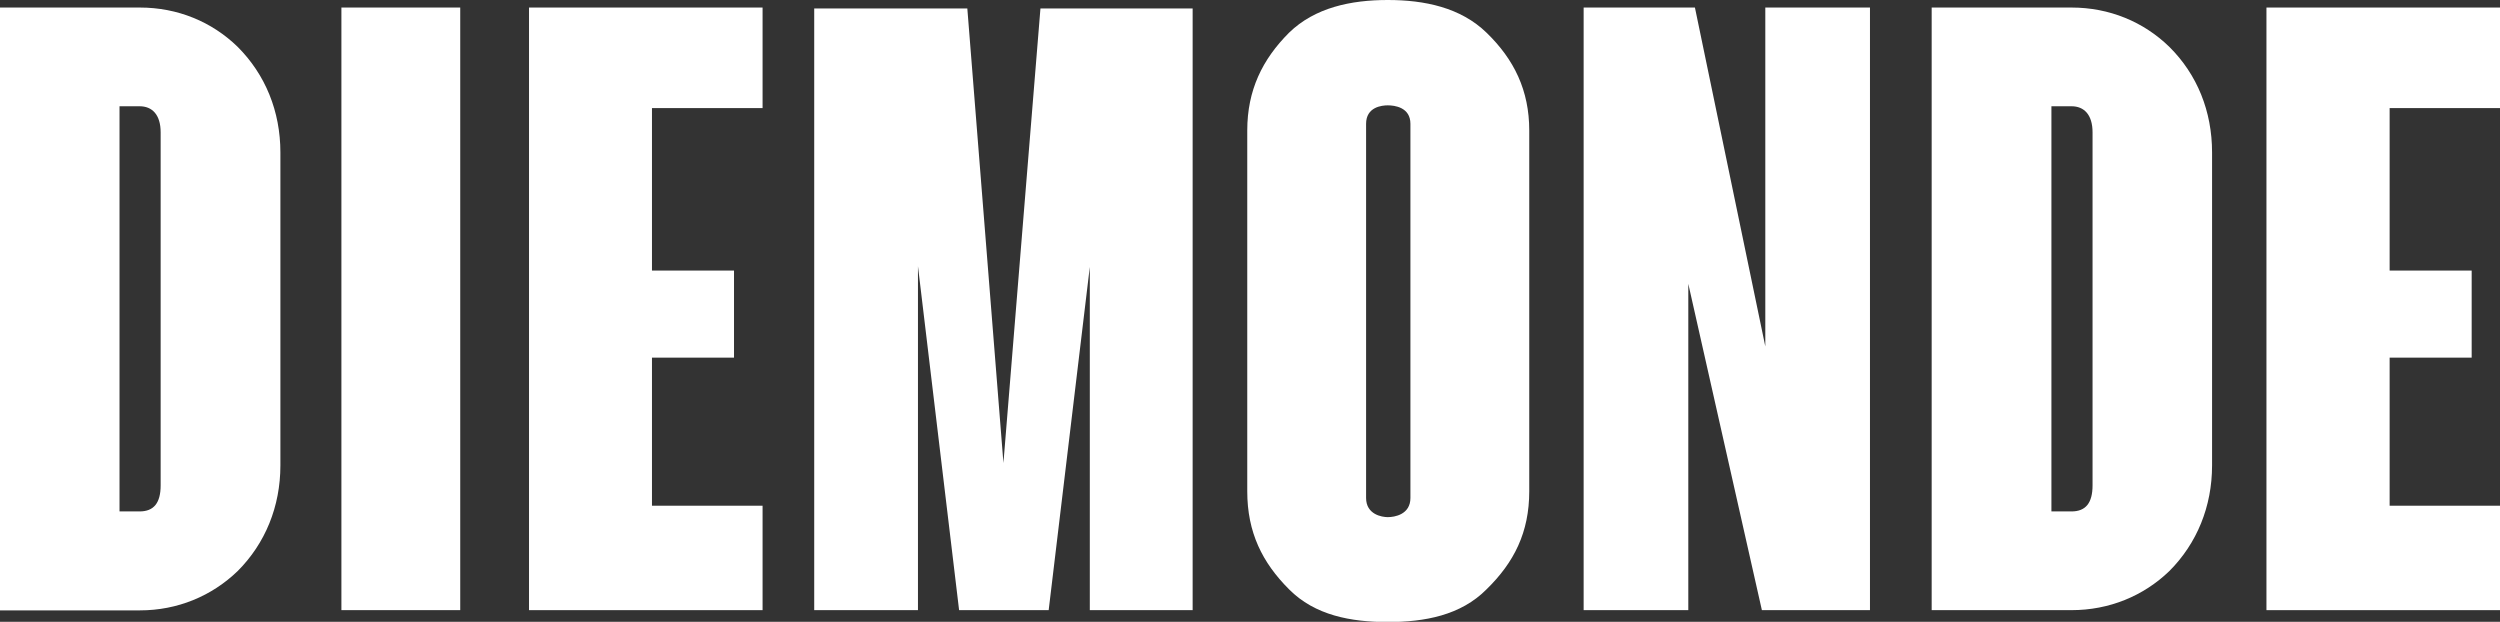 <?xml version="1.0" encoding="utf-8"?>
<!-- Generator: Adobe Illustrator 26.3.1, SVG Export Plug-In . SVG Version: 6.00 Build 0)  -->
<svg version="1.1" id="Layer_1" xmlns="http://www.w3.org/2000/svg" xmlns:xlink="http://www.w3.org/1999/xlink" x="0px" y="0px"
	 viewBox="0 0 1094 272.1" style="enable-background:new 0 0 1094 272.1;" xml:space="preserve">
<rect x="0" y="0" width="1094" height="272.1" fill="#333333" stroke="none"/>
<style type="text/css">
	.st0{fill:#FFFFFF;}
</style>
<g>
	<path class="st0" d="M122.7,66.7v137c0,17.9-6.6,34.1-18.7,46.2c-11.4,11-26.4,17.2-42.8,17.2H0V3.3h61.2
		c16.5,0,31.5,6.2,42.8,17.2C116.1,32.6,122.7,48.7,122.7,66.7z M70.3,57.9c0-7.7-3.7-11.4-9.2-11.4h-8.8v177.3h8.8
		c6.2,0,9.2-3.7,9.2-11.4V57.9z"/>
	<path class="st0" d="M149.4,3.3h52V267h-52V3.3z"/>
	<path class="st0" d="M231.5,3.3h102.2v44h-48.4v71.1h35.9v38.1h-35.9v64.8h48.4V267H231.5V3.3z"/>
	<path class="st0" d="M521.9,3.7V267h-45V116.8l-18,150.2h-39.2l-18-150.5V267h-45.4V3.7h67l15.8,198.9L455.3,3.7H521.9z"/>
	<path class="st0" d="M669.2,57.1V215c0,17.9-6.6,31.1-18.7,42.9c-11.3,11.4-27.1,14.3-43.2,14.3s-31.9-2.9-43.2-14.3
		c-11.7-11.7-18.3-24.9-18.3-42.9V57.1c0-17.6,6.6-31.1,18.3-42.8C575.4,3.3,591.2,0,607.3,0s31.9,3.3,43.2,14.3
		C662.6,26,669.2,39.6,669.2,57.1z M617.2,54.2c0-7.3-7-8.1-9.9-8.1c-2.6,0-9.5,0.7-9.5,8.1v163.7c0,7.3,7,8.4,9.5,8.4
		c2.9,0,9.9-1.1,9.9-8.4V54.2z"/>
	<path class="st0" d="M771,267l-32.2-142.8V267H693V3.3h48.7l30.8,148.3V3.3h45.8V267L771,267L771,267z"/>
	<path class="st0" d="M968,66.7v137c0,17.9-6.6,34.1-18.7,46.2C938,260.8,923,267,906.5,267h-61.2V3.3h61.2
		c16.5,0,31.5,6.2,42.8,17.2C961.5,32.6,968,48.7,968,66.7z M915.7,57.9c0-7.7-3.7-11.4-9.2-11.4h-8.8v177.3h8.8
		c6.2,0,9.2-3.7,9.2-11.4V57.9z"/>
	<path class="st0" d="M991.8,3.3H1094v44h-48.3v71.1h35.9v38.1h-35.9v64.8h48.3V267H991.8V3.3z"/>
</g>
</svg>
